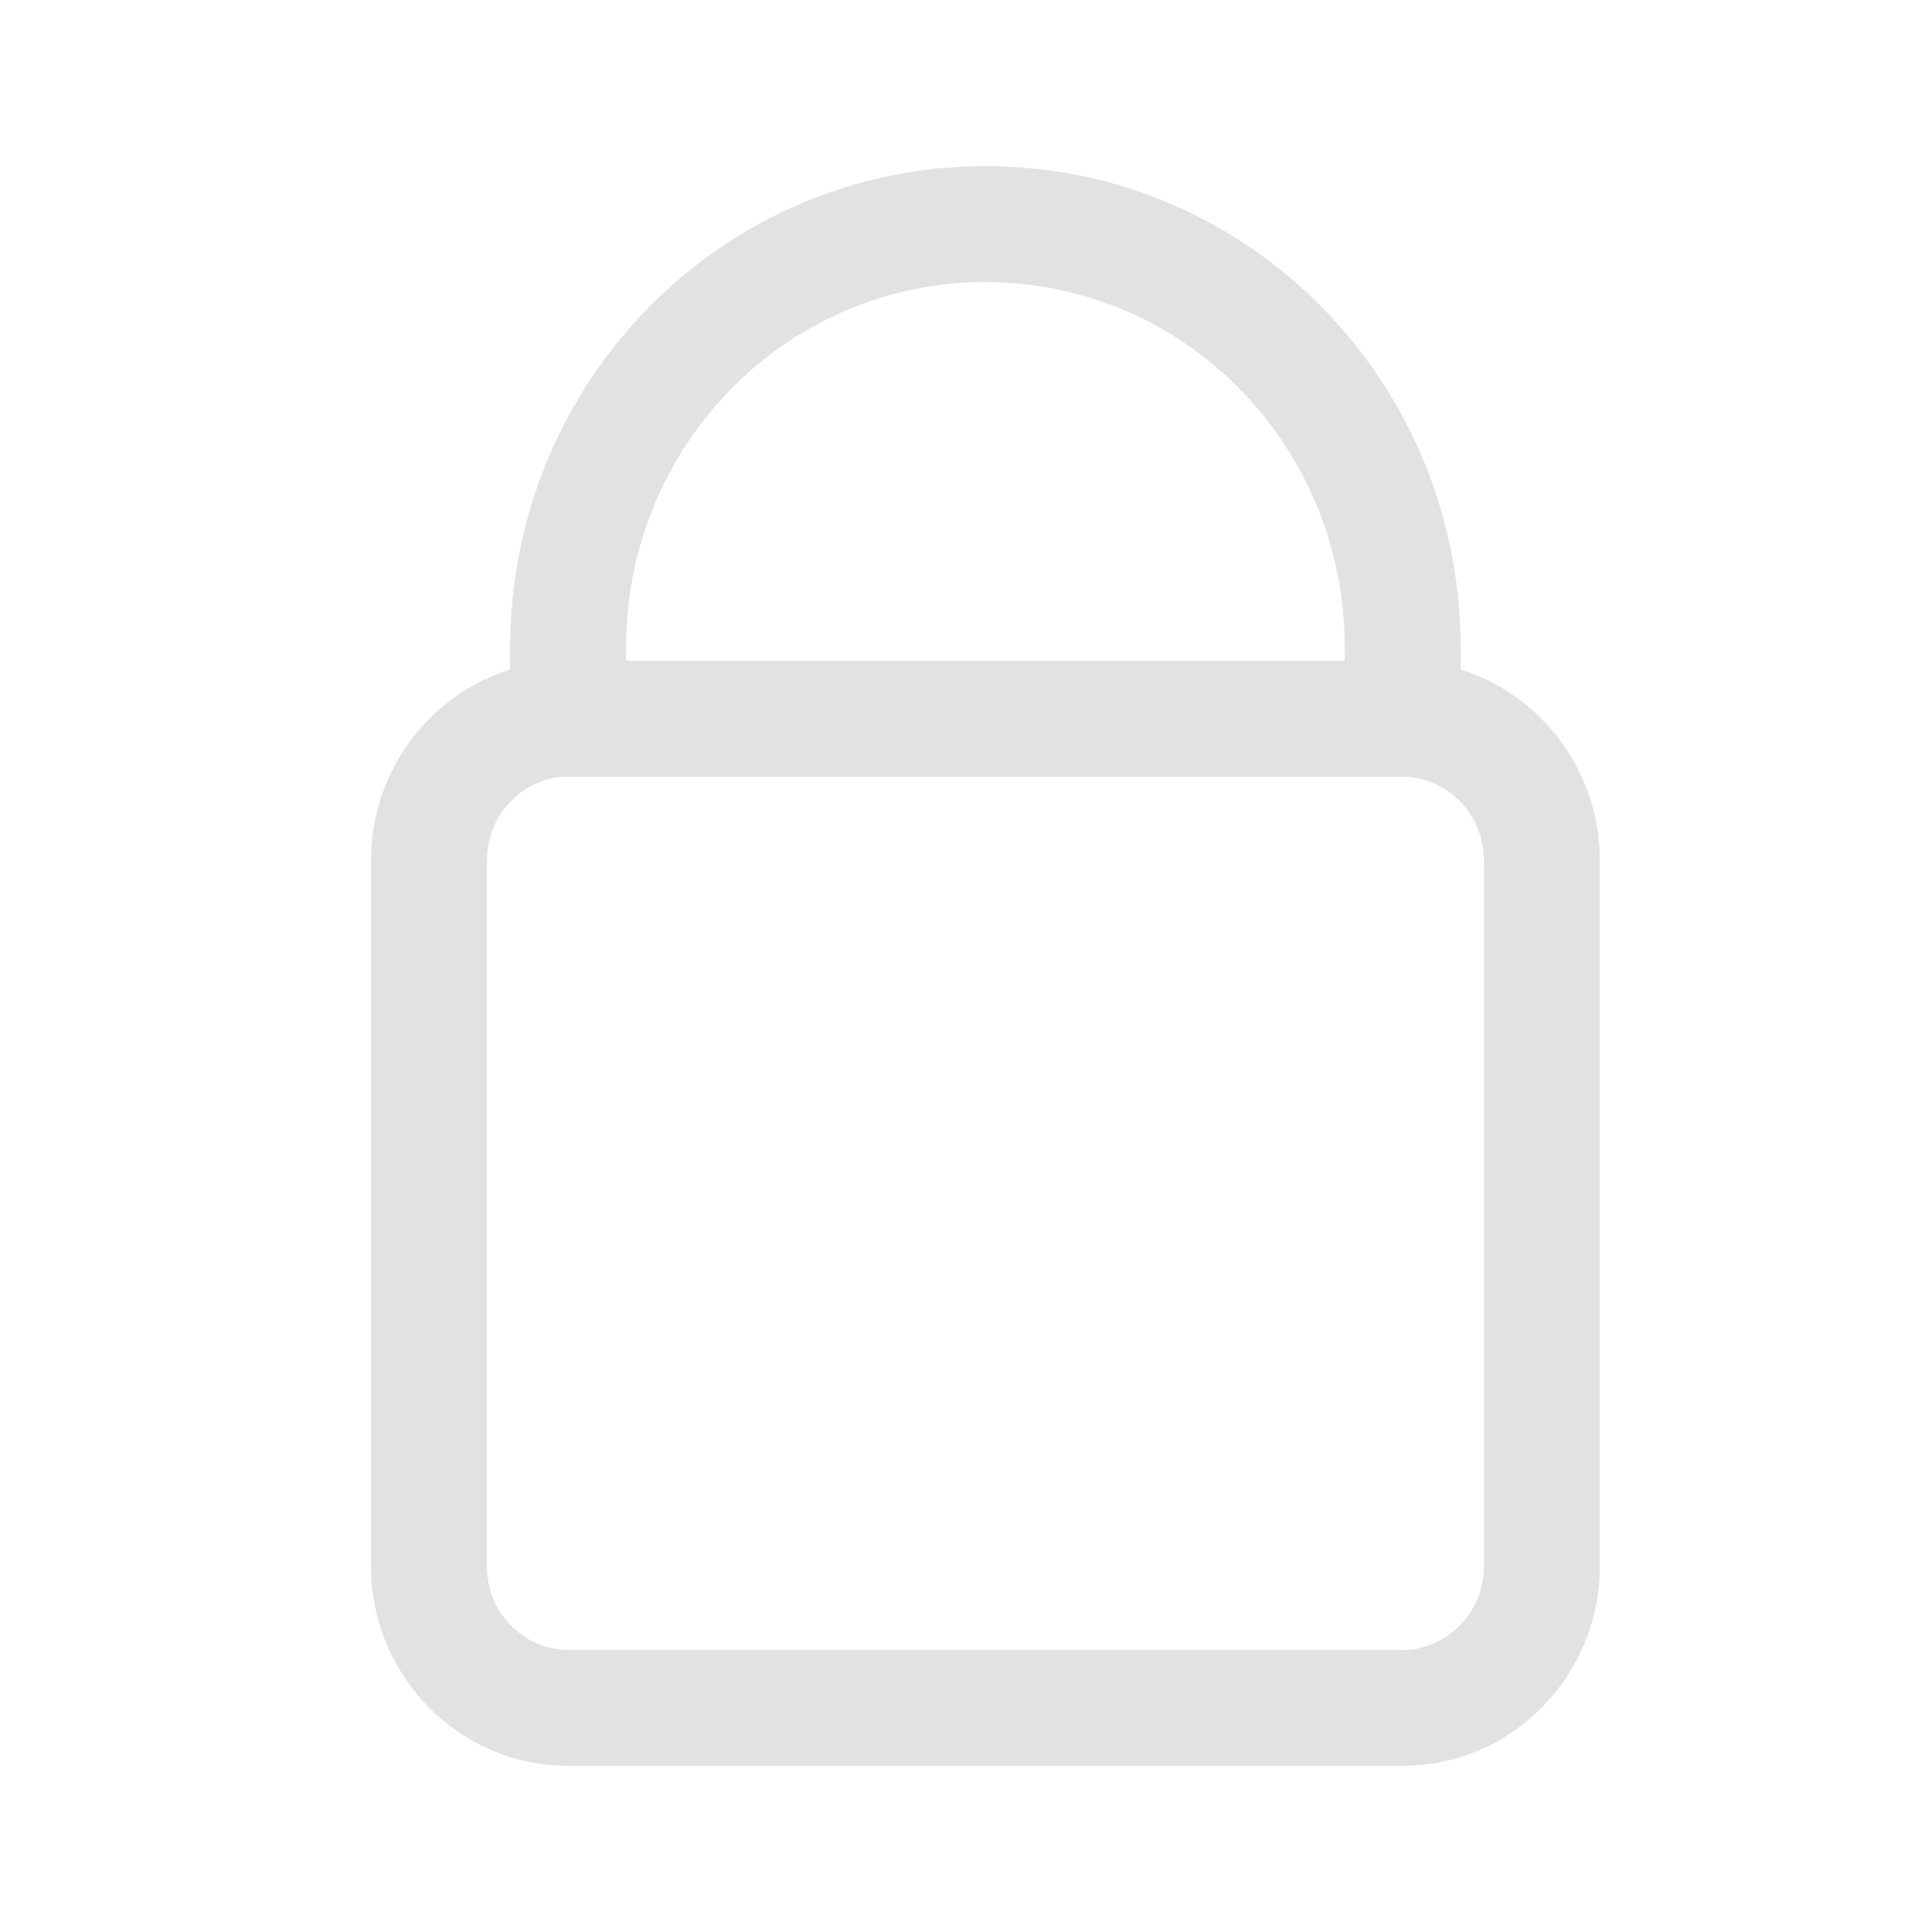 <svg width="25" height="25" viewBox="0 0 25 25" fill="none" xmlns="http://www.w3.org/2000/svg">
<path fill-rule="evenodd" clip-rule="evenodd" d="M6.601 8.386C6.601 4.944 9.334 2.15 12.751 2.15C16.168 2.15 18.901 4.944 18.901 8.386V8.664C19.947 8.991 20.701 9.98 20.701 11.129V20.272C20.701 21.681 19.566 22.85 18.151 22.85H7.351C5.935 22.85 4.801 21.681 4.801 20.272V11.129C4.801 9.98 5.555 8.991 6.601 8.664V8.386ZM8.101 8.55H17.401V8.386C17.401 5.75 15.317 3.65 12.751 3.65C10.185 3.65 8.101 5.75 8.101 8.386V8.55ZM7.351 10.05C6.786 10.05 6.301 10.526 6.301 11.129V20.272C6.301 20.875 6.786 21.35 7.351 21.35H18.151C18.715 21.35 19.201 20.875 19.201 20.272V11.129C19.201 10.526 18.715 10.05 18.151 10.05H7.351Z" fill="#0B0B11" fill-opacity="0.12"/>
</svg>
